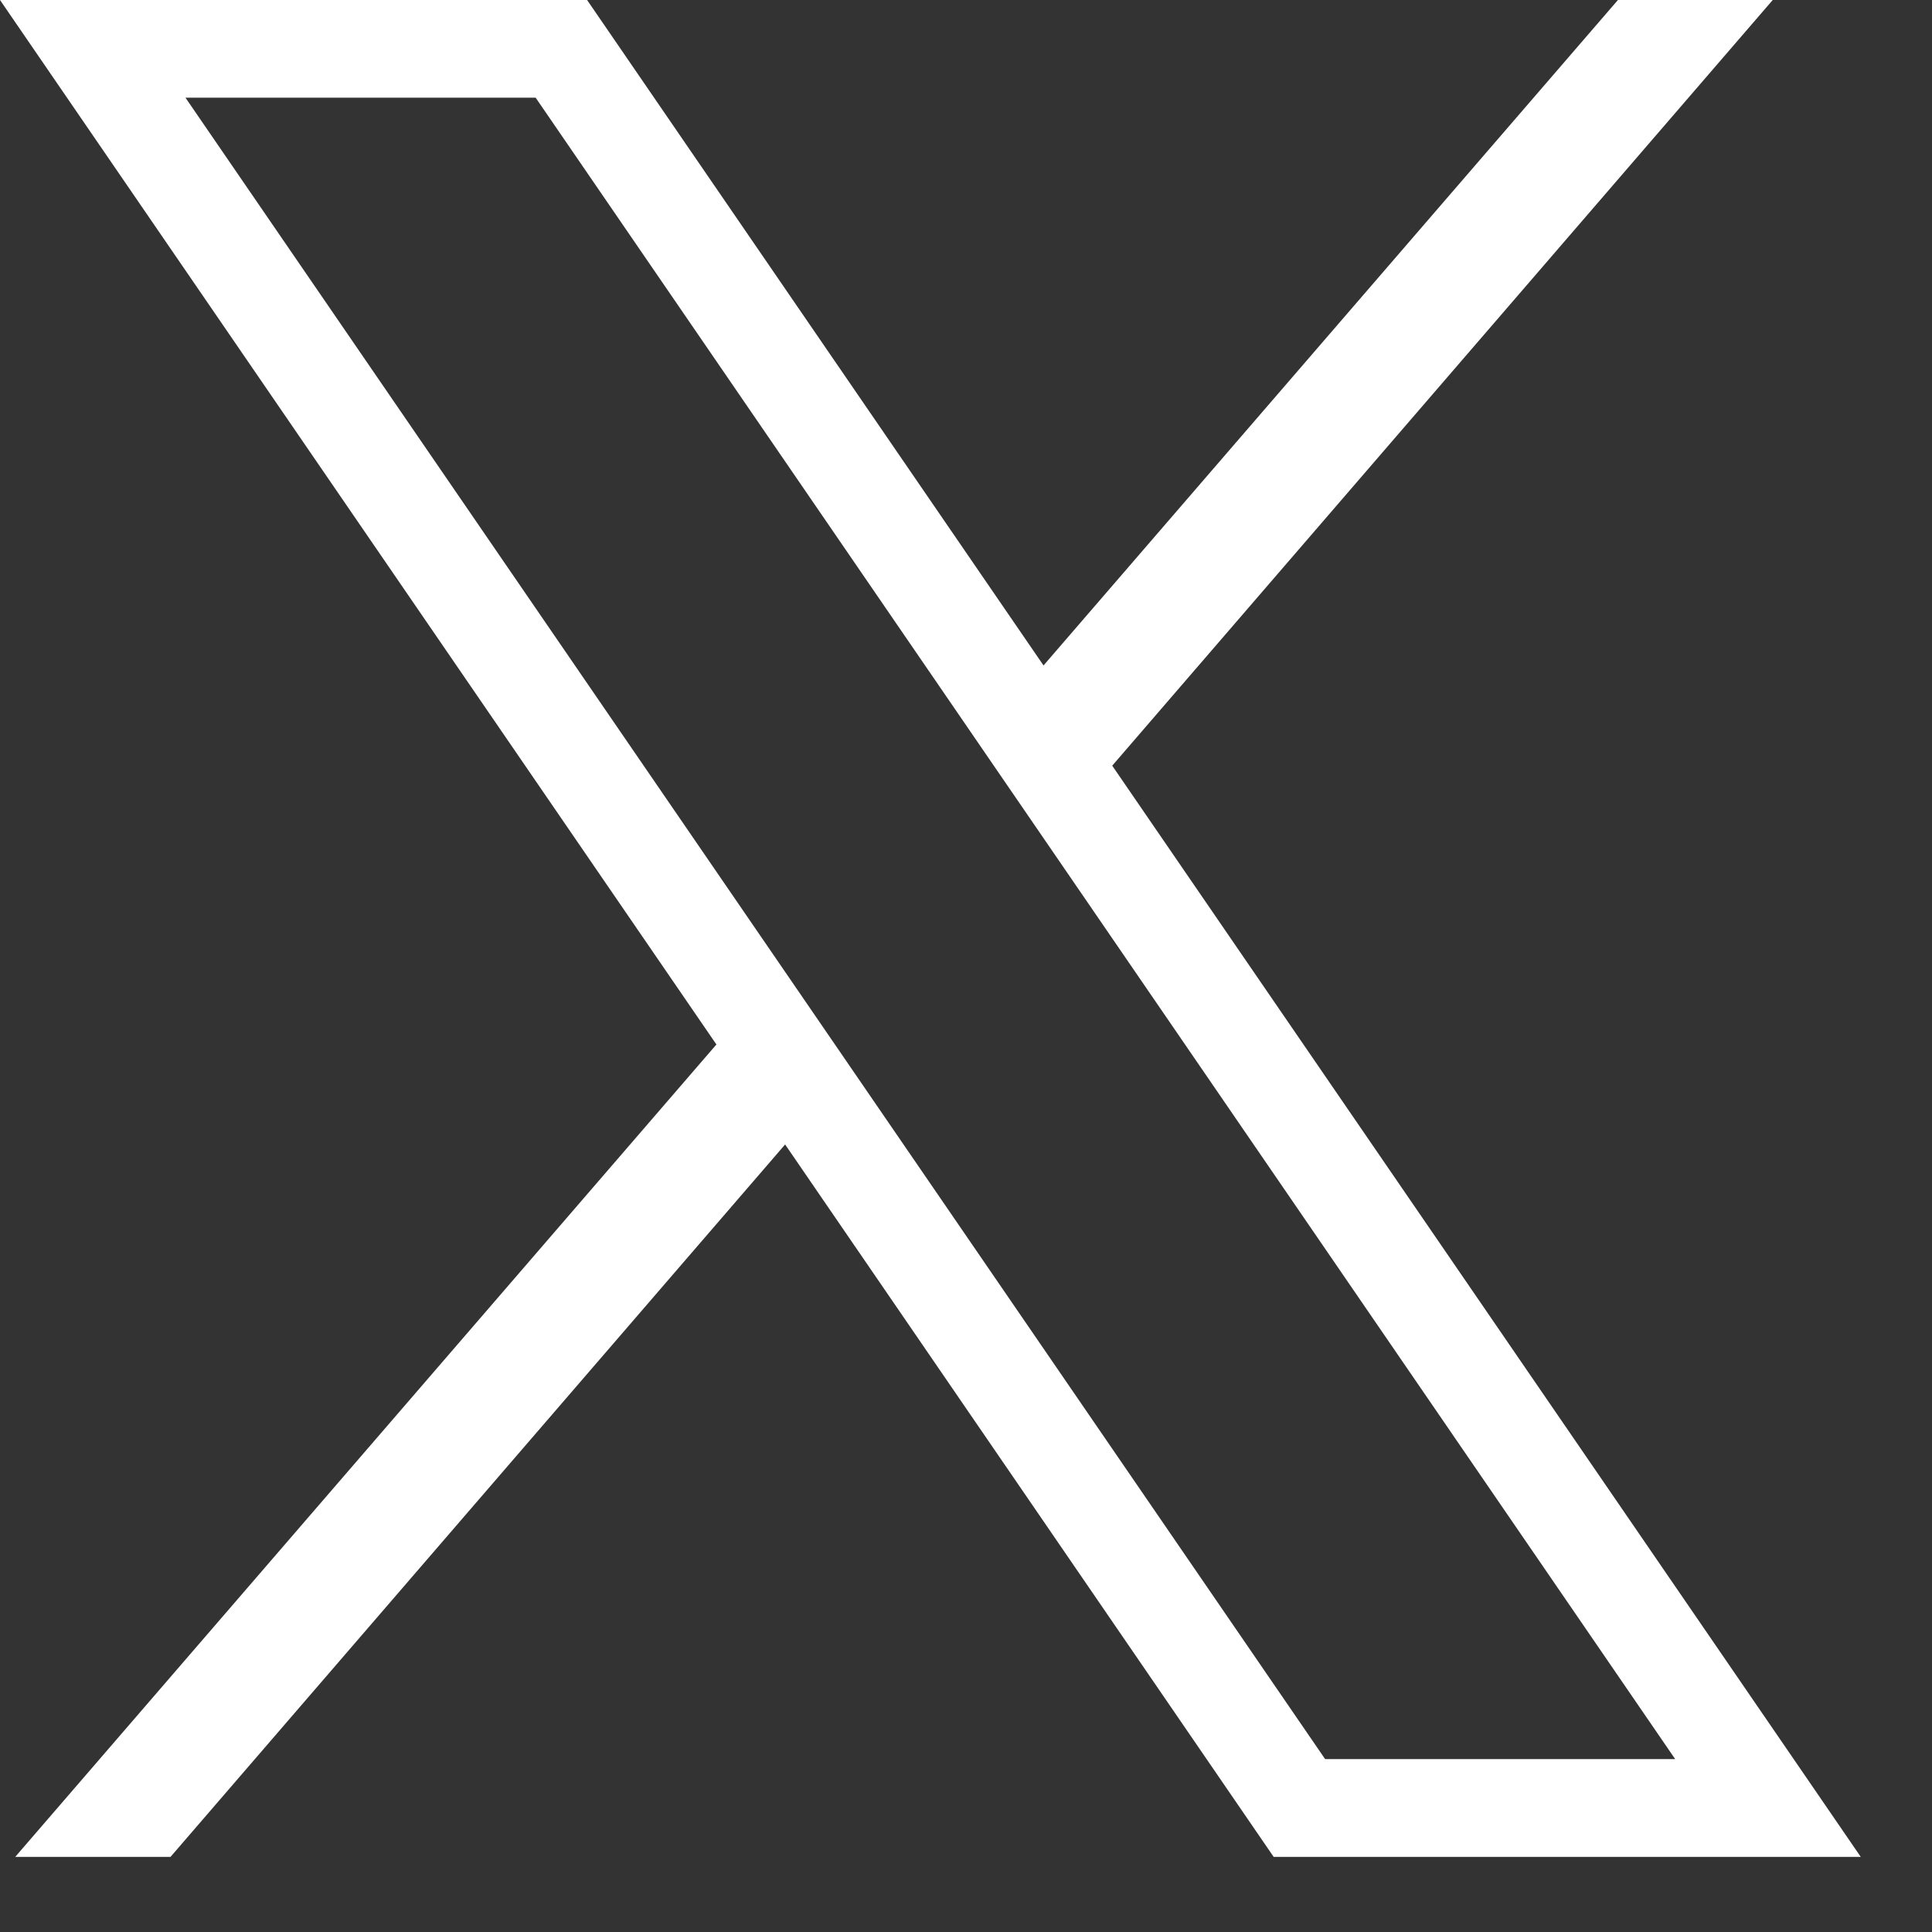 <svg width="16" height="16" viewBox="0 0 16 16" fill="none" xmlns="http://www.w3.org/2000/svg">
<rect x="0" y="0" width="16" height="16" fill="#333333" stroke="none"/>
<path d="M0 0L5.933 8.65L0.126 15.378H1.412L6.502 9.478L10.548 15.378H15.41L9.211 6.341L14.681 0H13.399L8.642 5.511L4.862 0H0ZM1.536 0.809H4.436L13.873 14.568H10.974L1.536 0.809Z" fill="white"/>
</svg>
